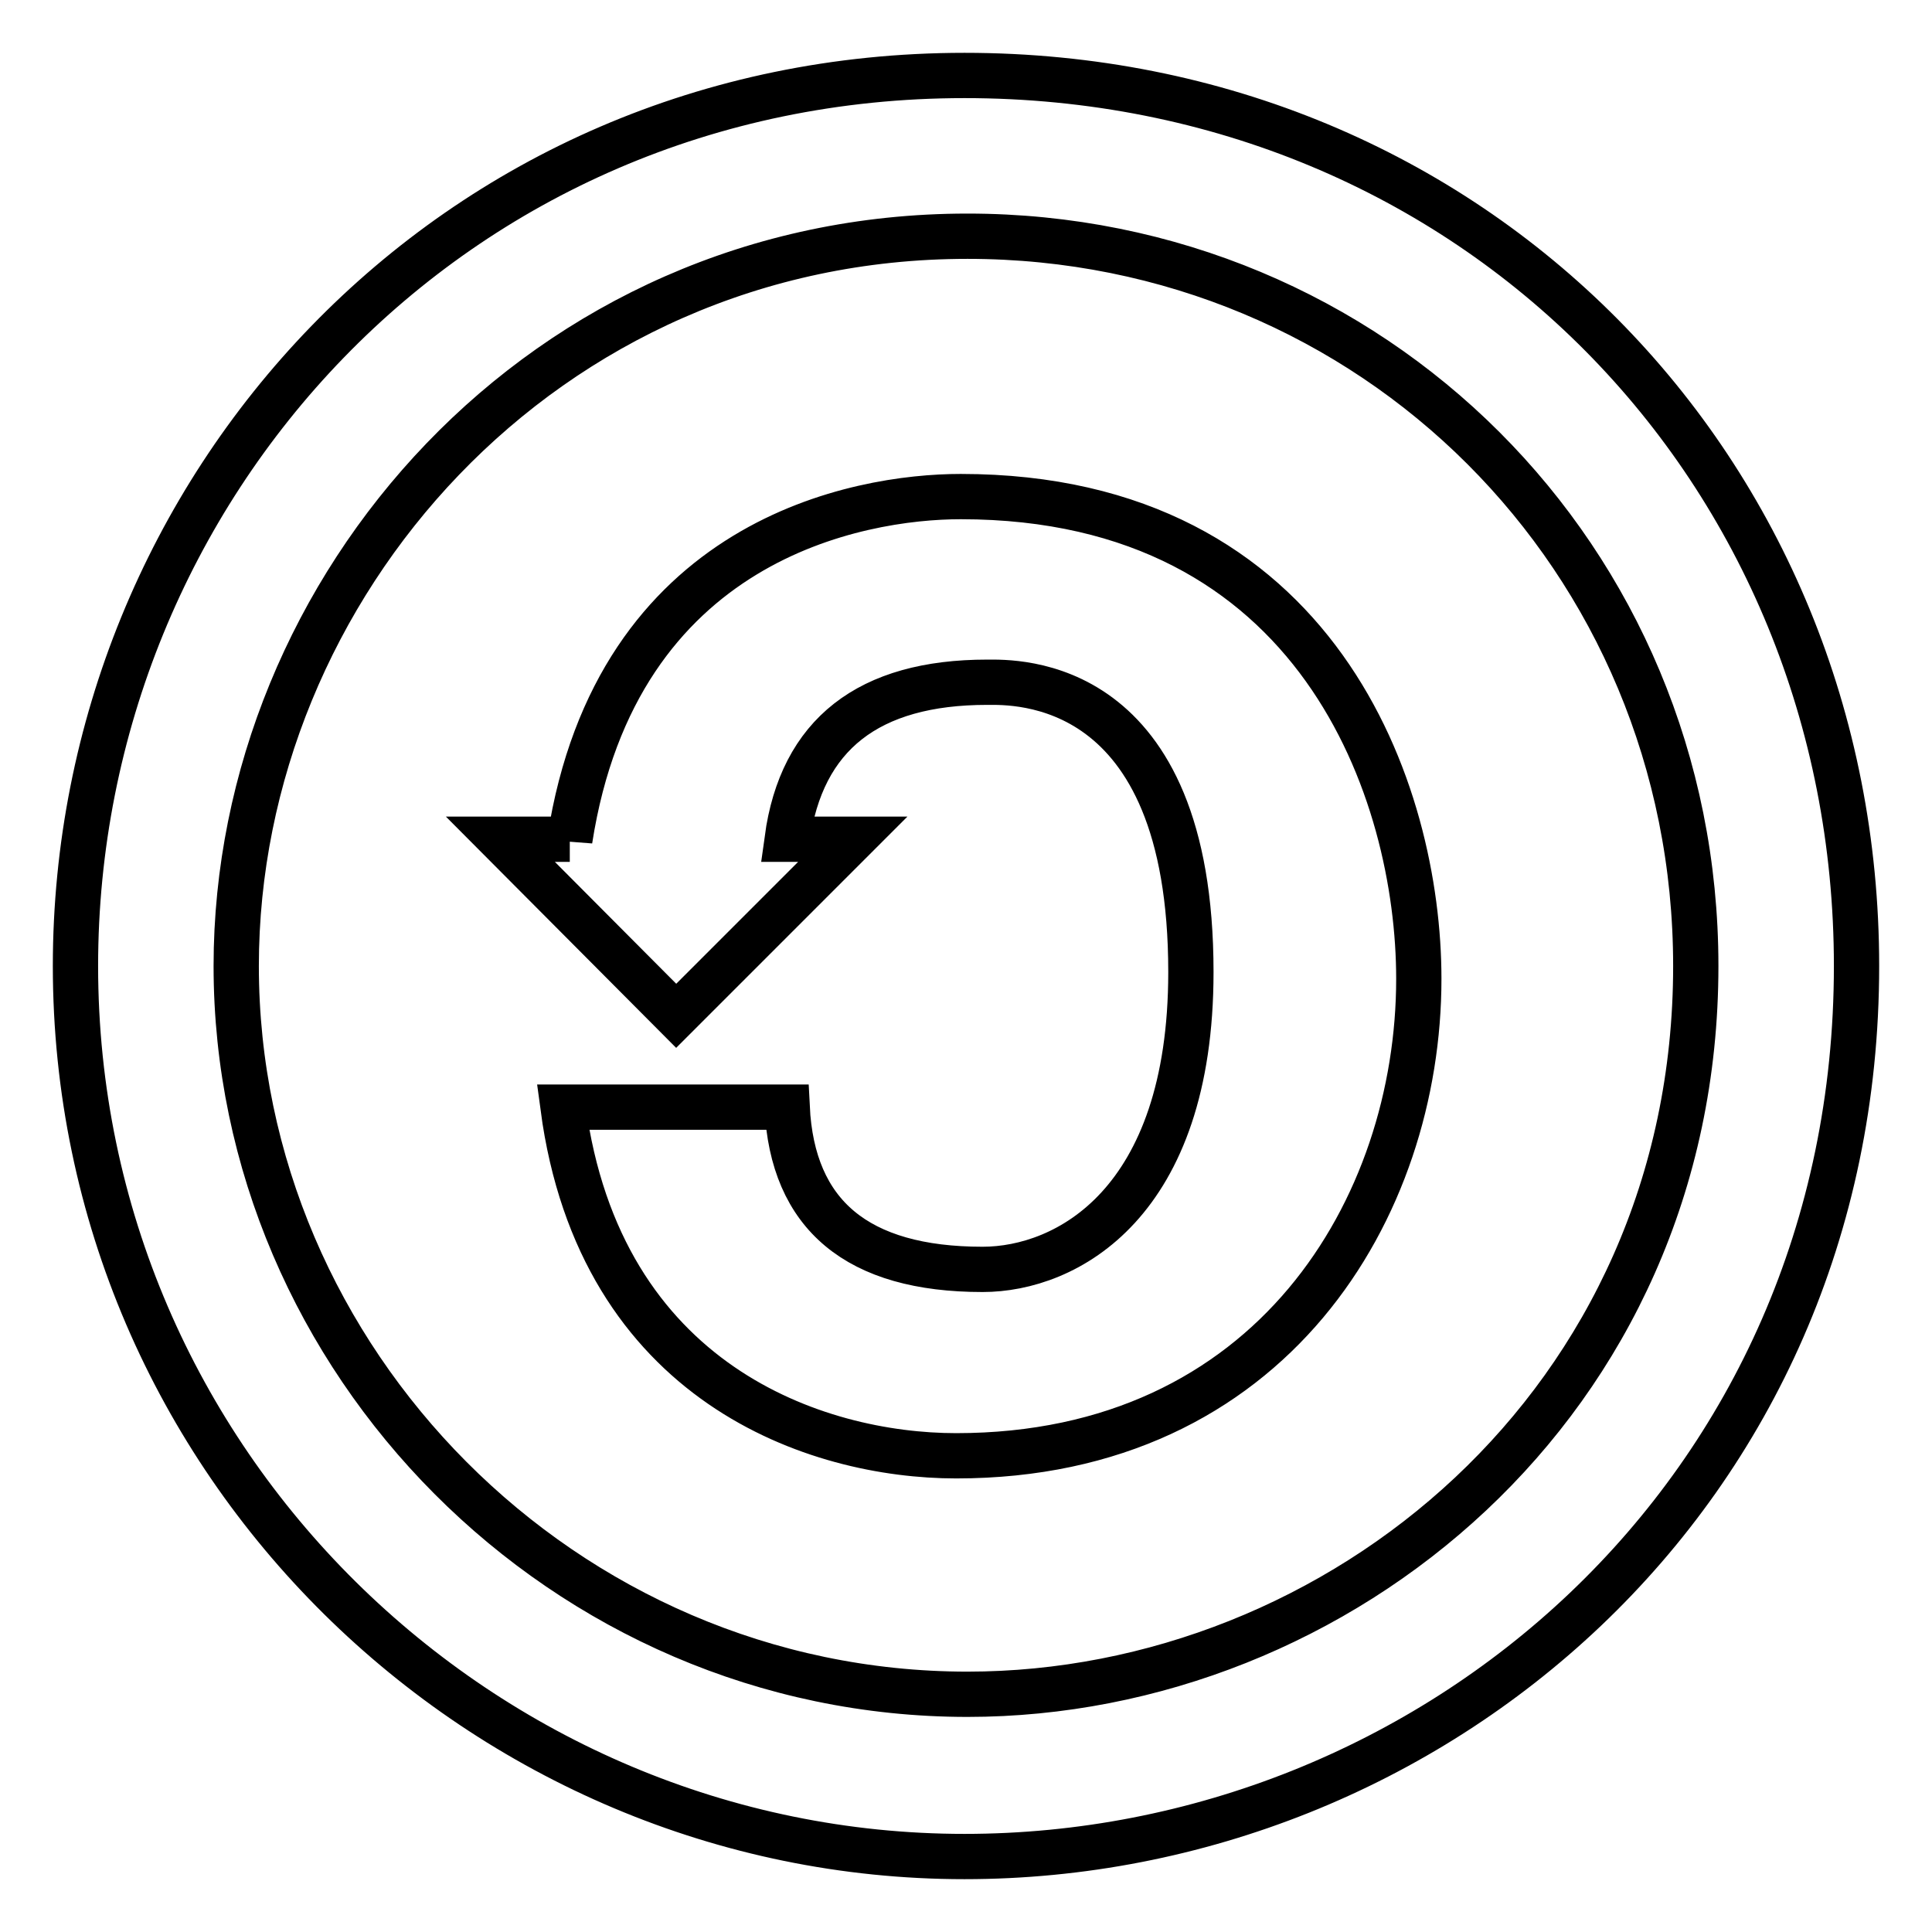 <?xml version="1.0" encoding="utf-8"?>
<!-- Svg Vector Icons : http://www.onlinewebfonts.com/icon -->
<!DOCTYPE svg PUBLIC "-//W3C//DTD SVG 1.1//EN" "http://www.w3.org/Graphics/SVG/1.1/DTD/svg11.dtd">
<svg version="1.1" xmlns="http://www.w3.org/2000/svg" xmlns:xlink="http://www.w3.org/1999/xlink" x="0px" y="0px" viewBox="0 0 256 256" enable-background="new 0 0 256 256" xml:space="preserve">
<g> <path stroke-width="6" fill-opacity="0" stroke="#000000"  d="M127.8,10C195.3,10,246,62.4,246,128c0,70-56.4,118-118.2,118C64.1,246,10,193.9,10,128 C10,64.8,59.8,10,127.8,10z M128.2,31.3C72,31.3,31.3,77.8,31.3,128c0,52.2,43.4,96.5,96.9,96.5c49.1,0,96.5-38.6,96.5-96.5 C224.7,73.9,181.8,31.3,128.2,31.3L128.2,31.3z M75.5,111.3c6.2-39.9,38.3-45.5,51.8-45.5c47.5,0,60.7,39.3,60.7,63.9 c0,30.3-19.5,63.2-61.3,63.2c-18.5,0-47.2-9.5-52.1-46.2h29.7c0.7,14.3,9.3,21.5,25.9,21.5c11.1,0,27.6-8.7,27.6-39.4 c0-39.3-23.4-38.4-27-38.4c-15.7,0-24.6,6.9-26.5,20.8h8.7l-23.4,23.4l-23.3-23.4H75.5z"/></g>
</svg>